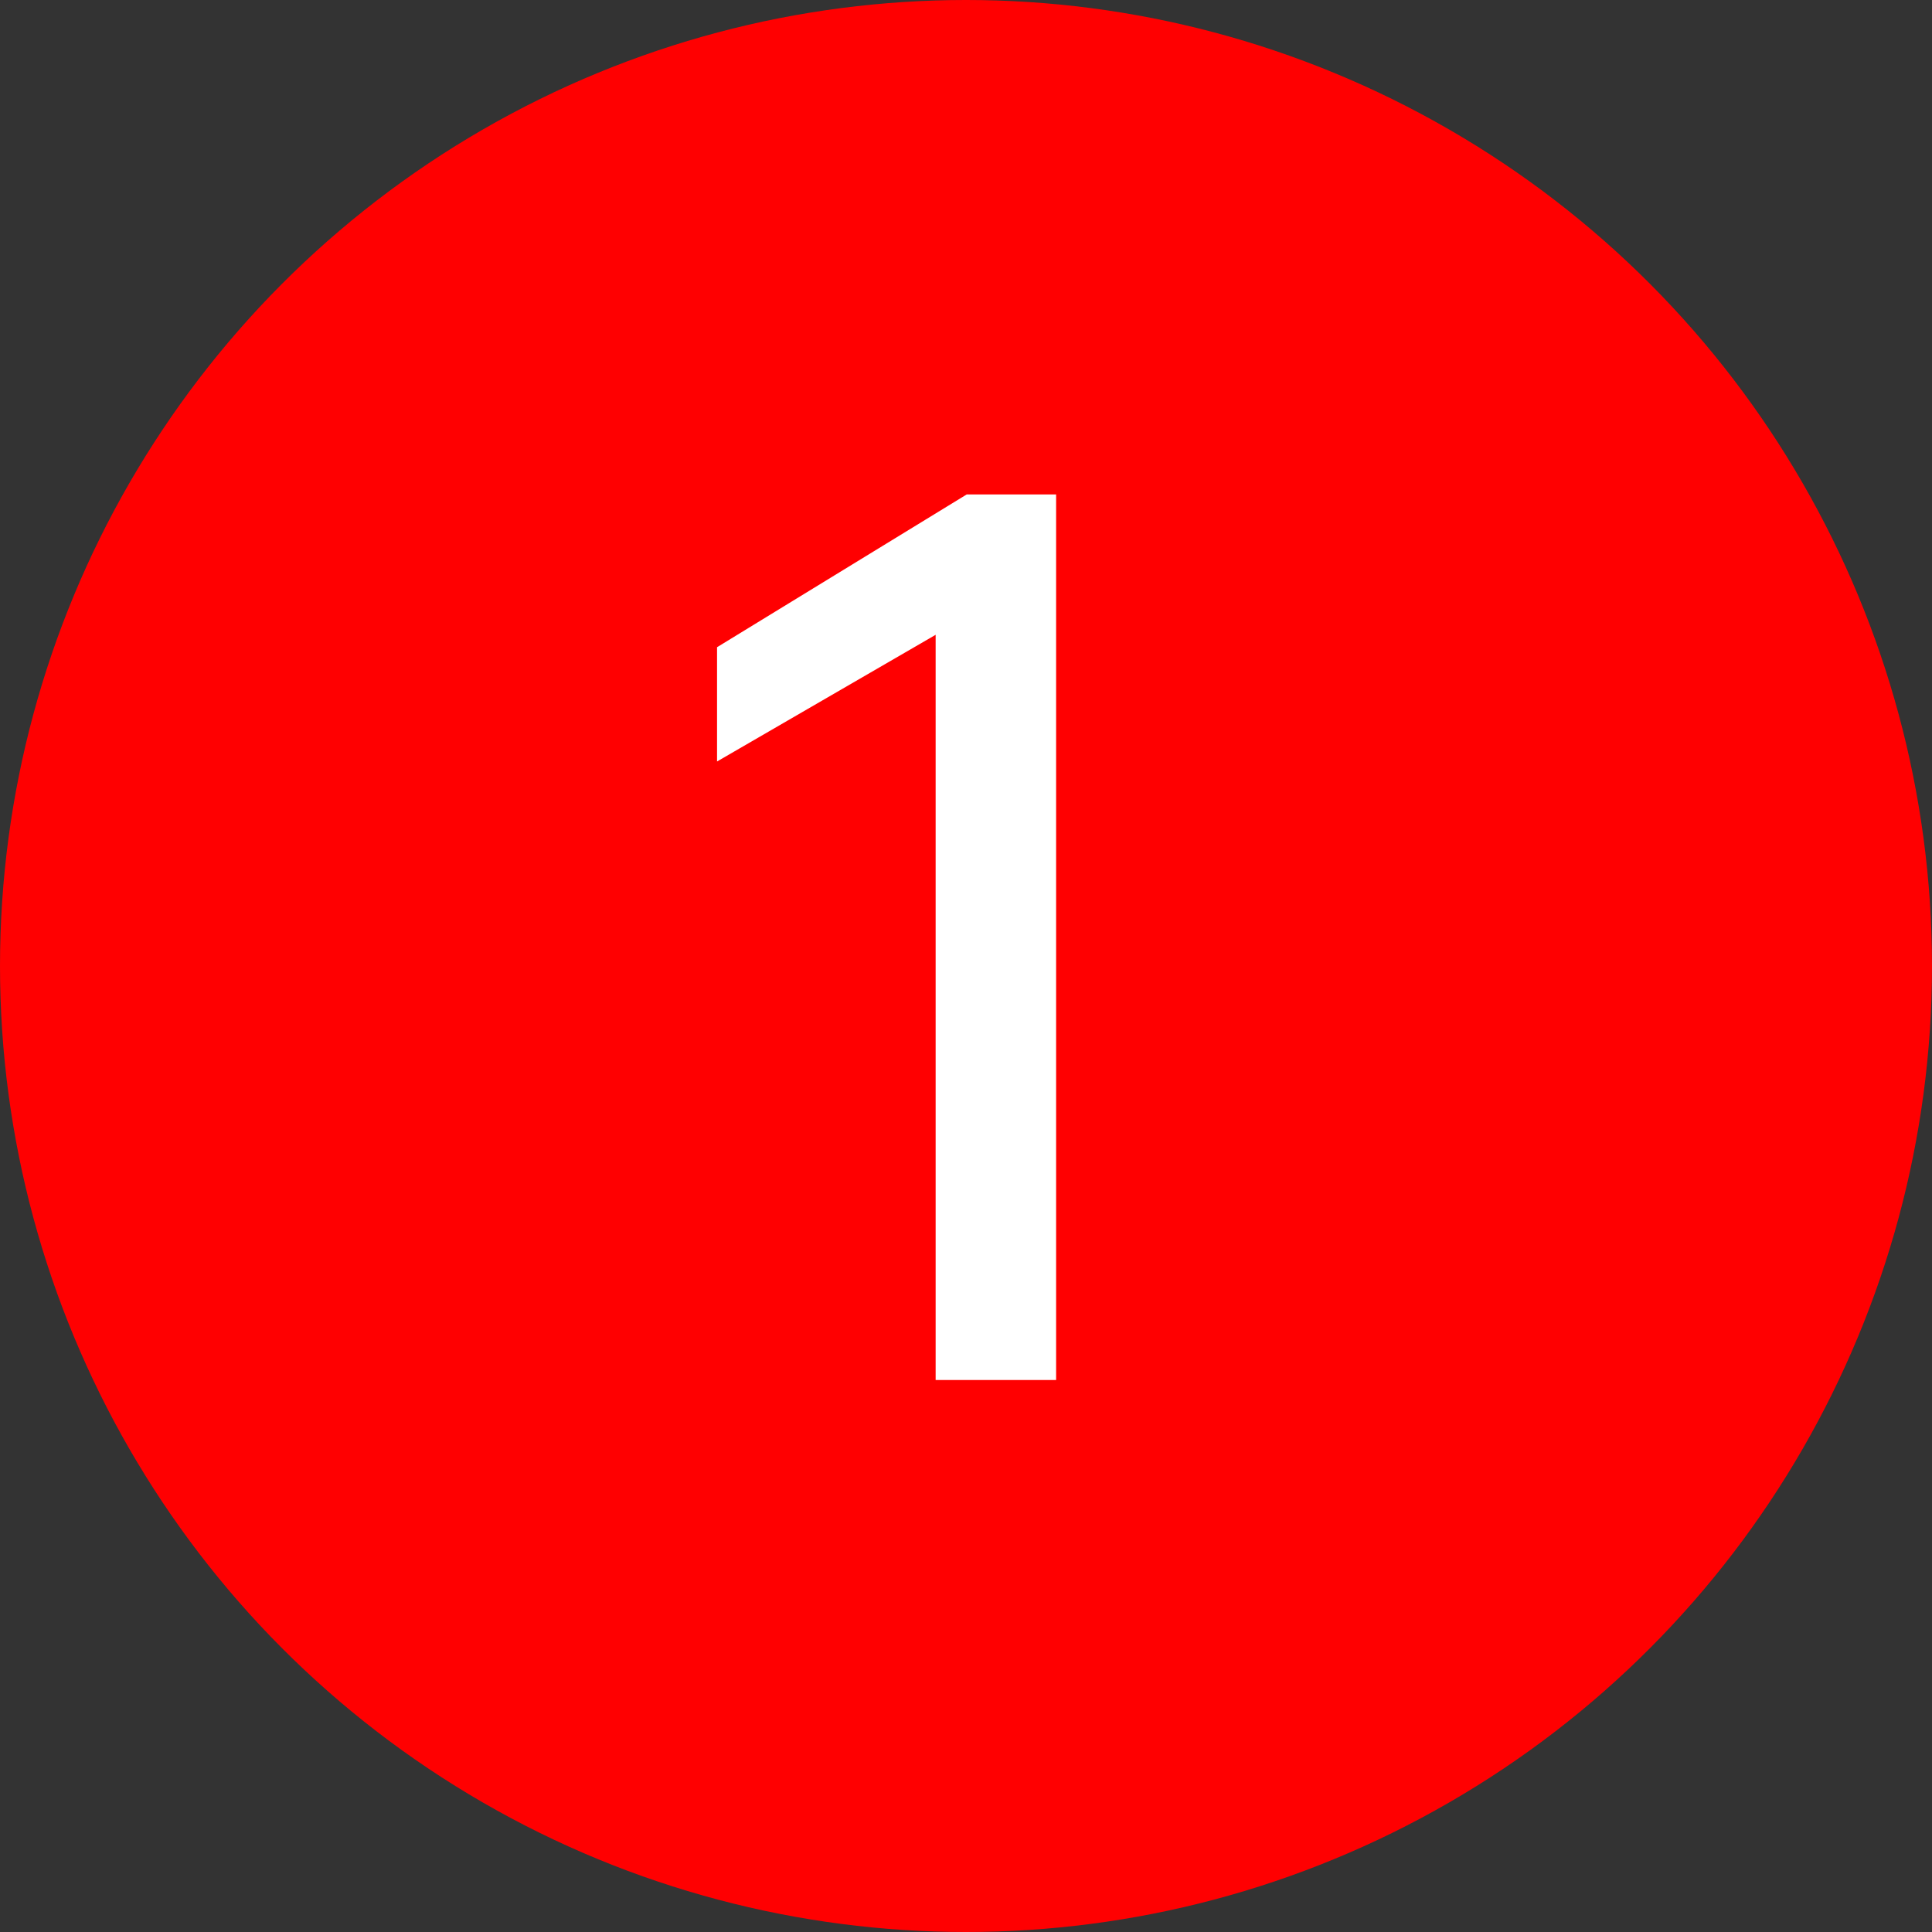 <?xml version="1.0" encoding="UTF-8"?> <svg xmlns="http://www.w3.org/2000/svg" width="28" height="28" viewBox="0 0 28 28" fill="none"><rect x="0" y="0" width="28" height="28" fill="#333333" stroke="none"/> <circle cx="14" cy="14" r="14" fill="#FF0001"></circle> <path d="M15.306 20H13.56V9.2L10.392 11.036V9.38L14.01 7.166H15.306V20Z" fill="white"></path> </svg> 